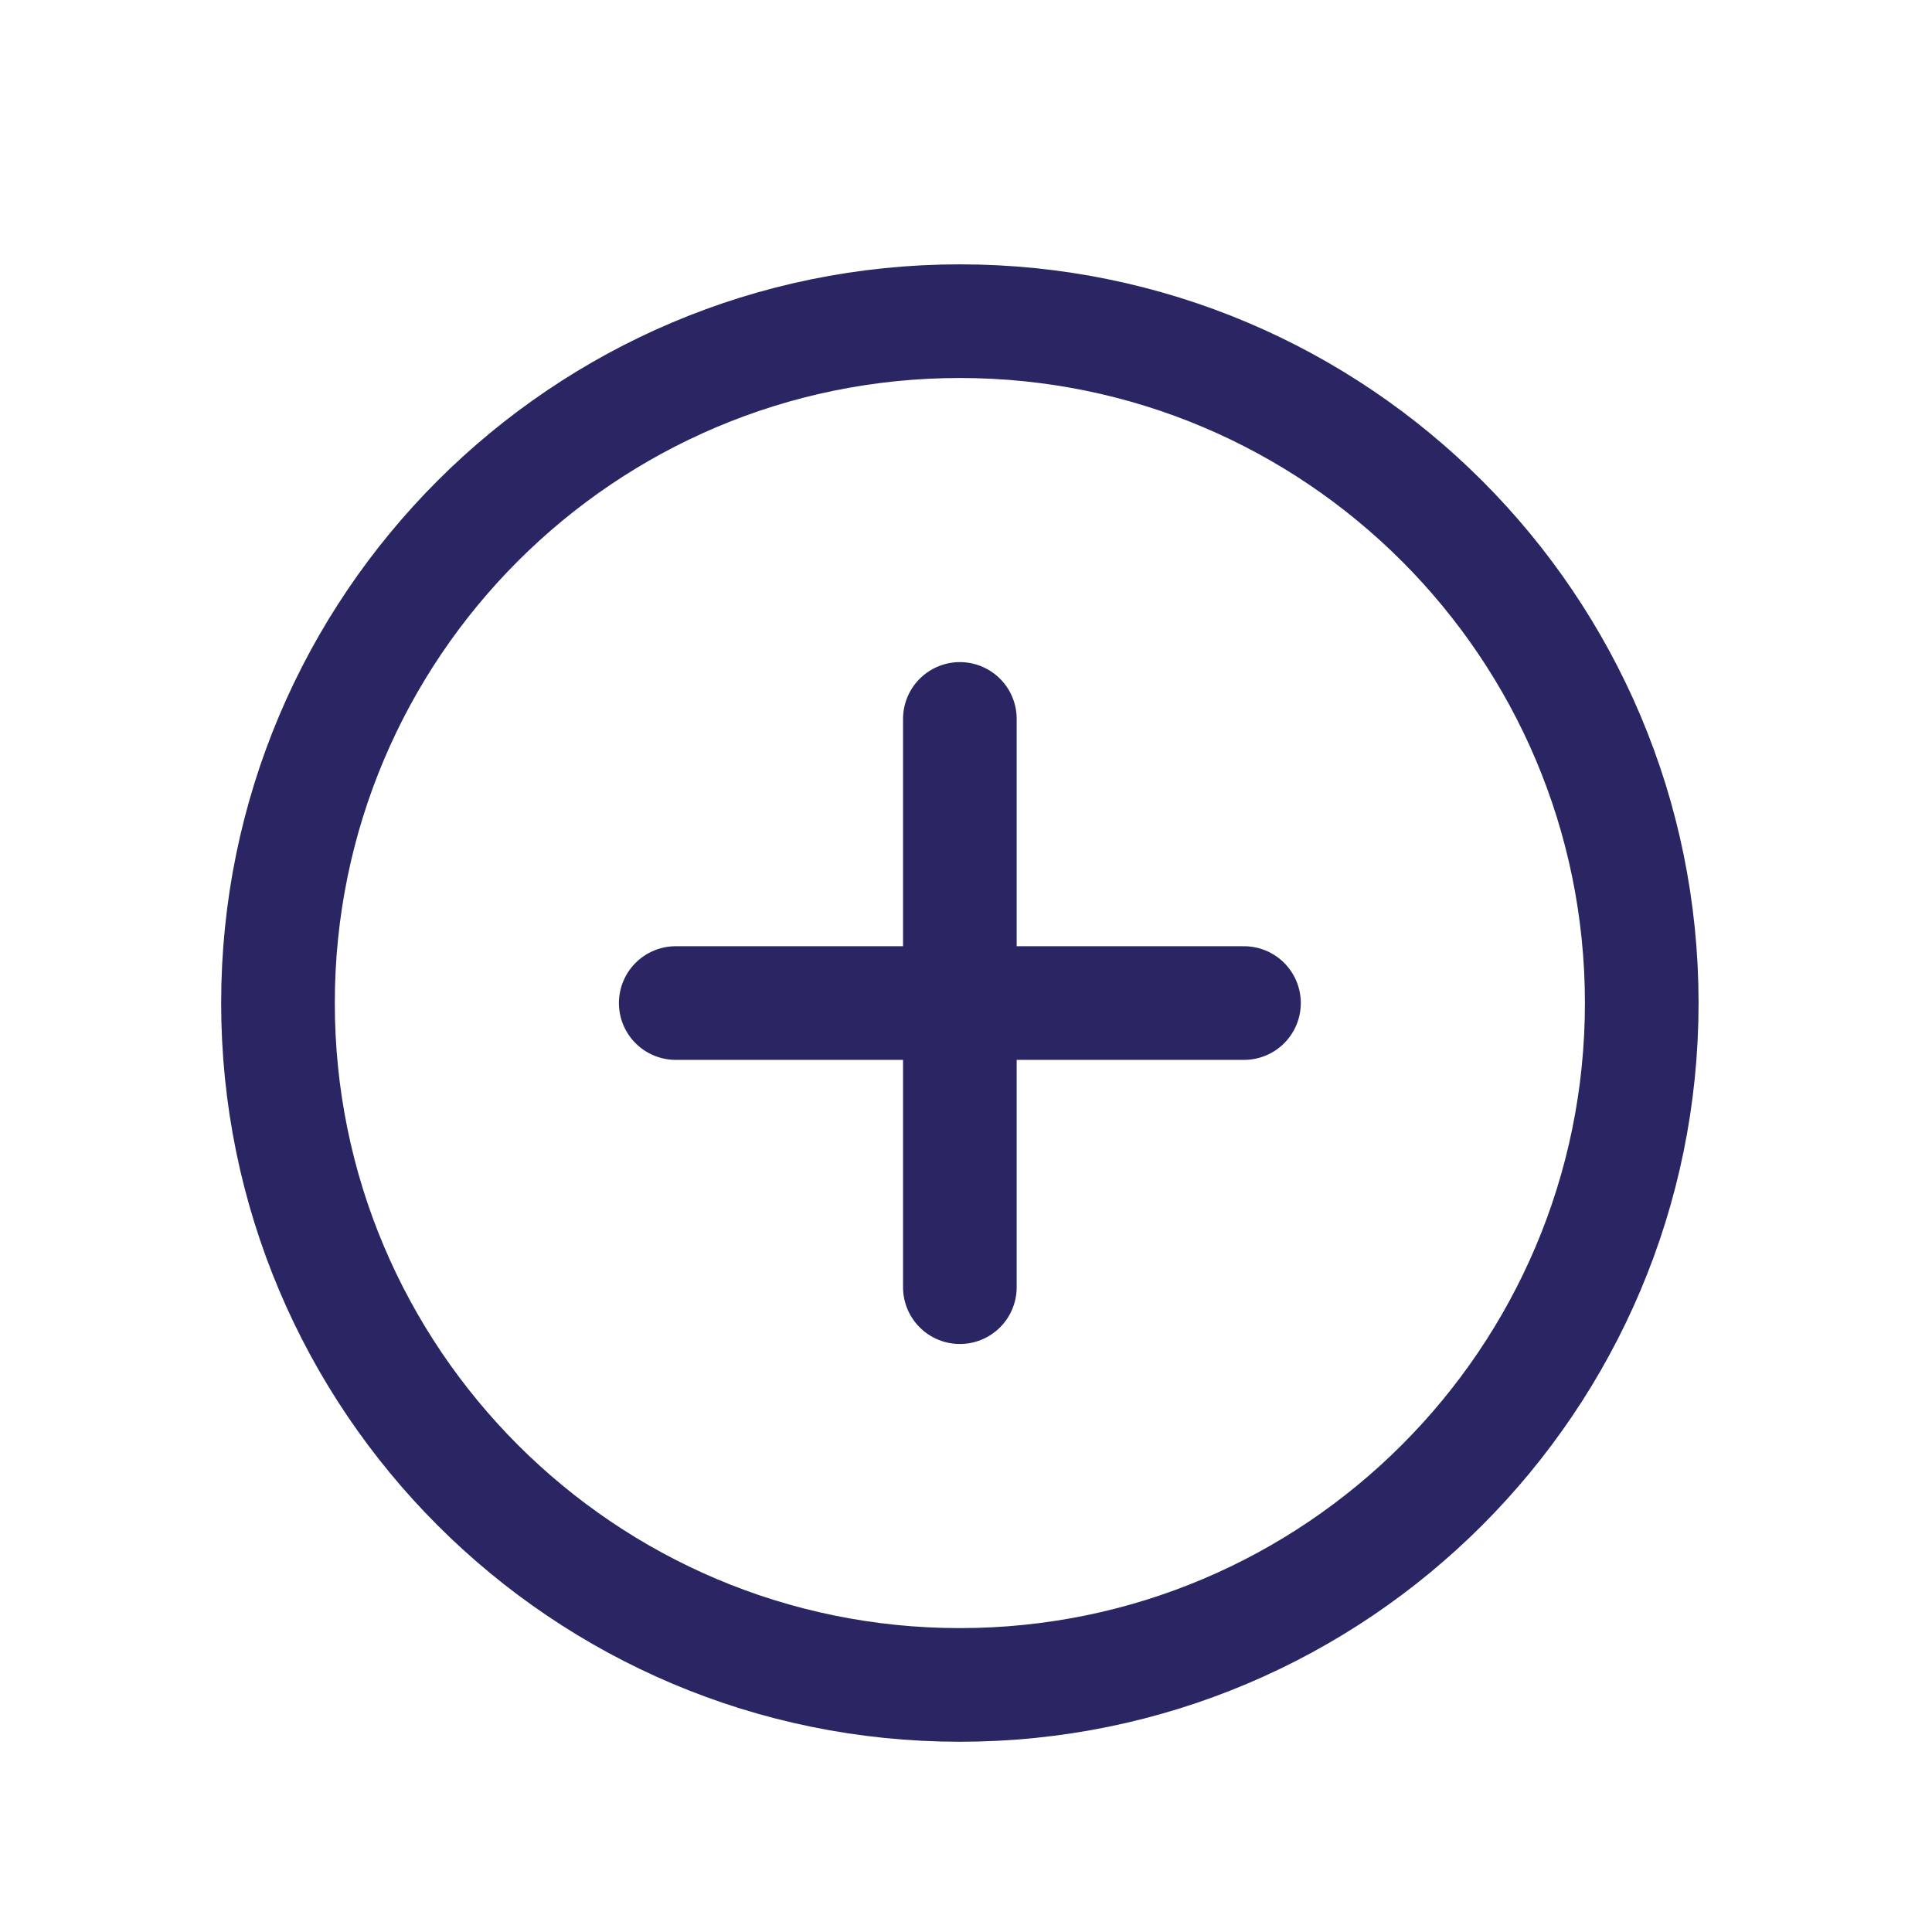 <svg width="17" height="17" viewBox="0 0 17 17" fill="none" xmlns="http://www.w3.org/2000/svg">
<path d="M14.446 8.826C14.446 5.513 11.758 2.826 8.446 2.826C5.133 2.826 2.446 5.513 2.446 8.826C2.446 12.138 5.133 14.826 8.446 14.826C11.758 14.826 14.446 12.138 14.446 8.826Z" stroke="#292663" stroke-miterlimit="10"/>
<path d="M10.946 8.826H5.946M8.446 6.326V11.326V6.326Z" stroke="#292663" stroke-linecap="round" stroke-linejoin="round"/>
</svg>
